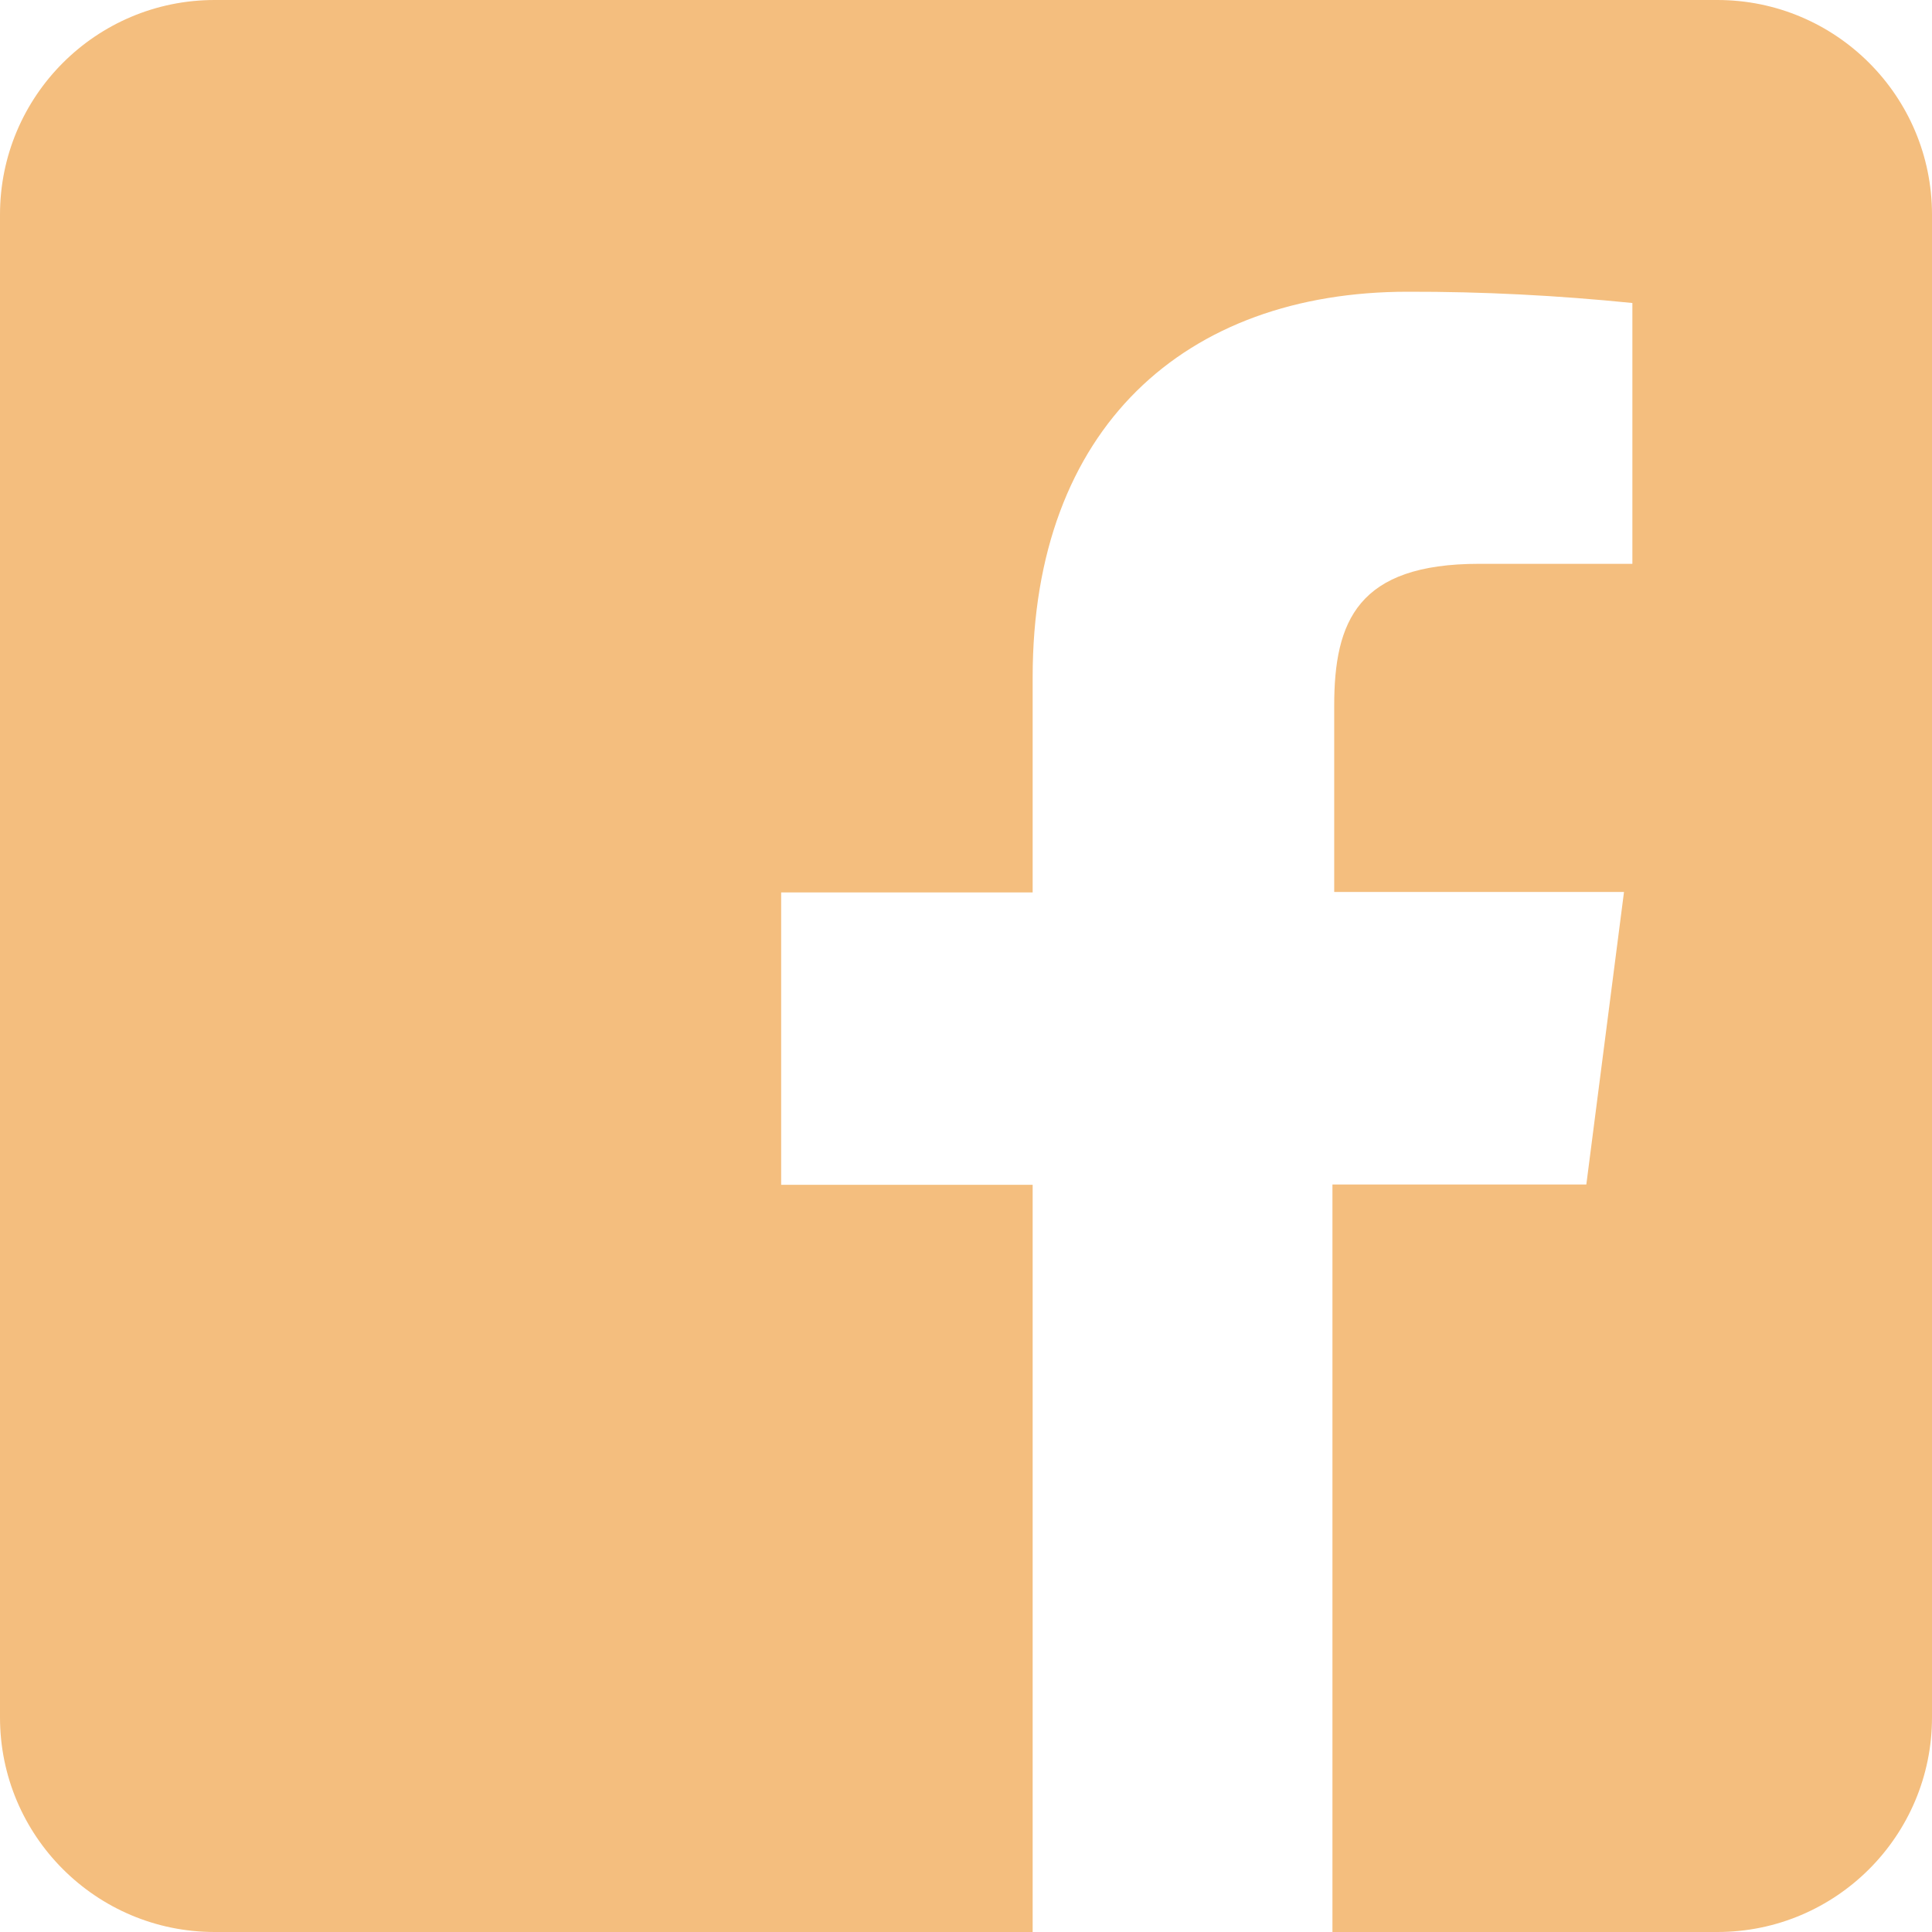 <svg width="12" height="12" viewBox="0 0 12 12" fill="none" xmlns="http://www.w3.org/2000/svg">
<path d="M10.667 0H1.333C0.597 0 0 0.597 0 1.333V10.667C0 11.403 0.597 12 1.333 12H6.414V7.359H4.852V5.543H6.414V4.206C6.414 2.657 7.361 1.812 8.744 1.812C9.21 1.811 9.675 1.835 10.139 1.882V3.502H9.187C8.433 3.502 8.287 3.858 8.287 4.383V5.54H10.087L9.853 7.357H8.276V12H10.667C11.403 12 12 11.403 12 10.667V1.333C12 0.597 11.403 0 10.667 0Z" fill="#F4BE7E"/>
</svg>
